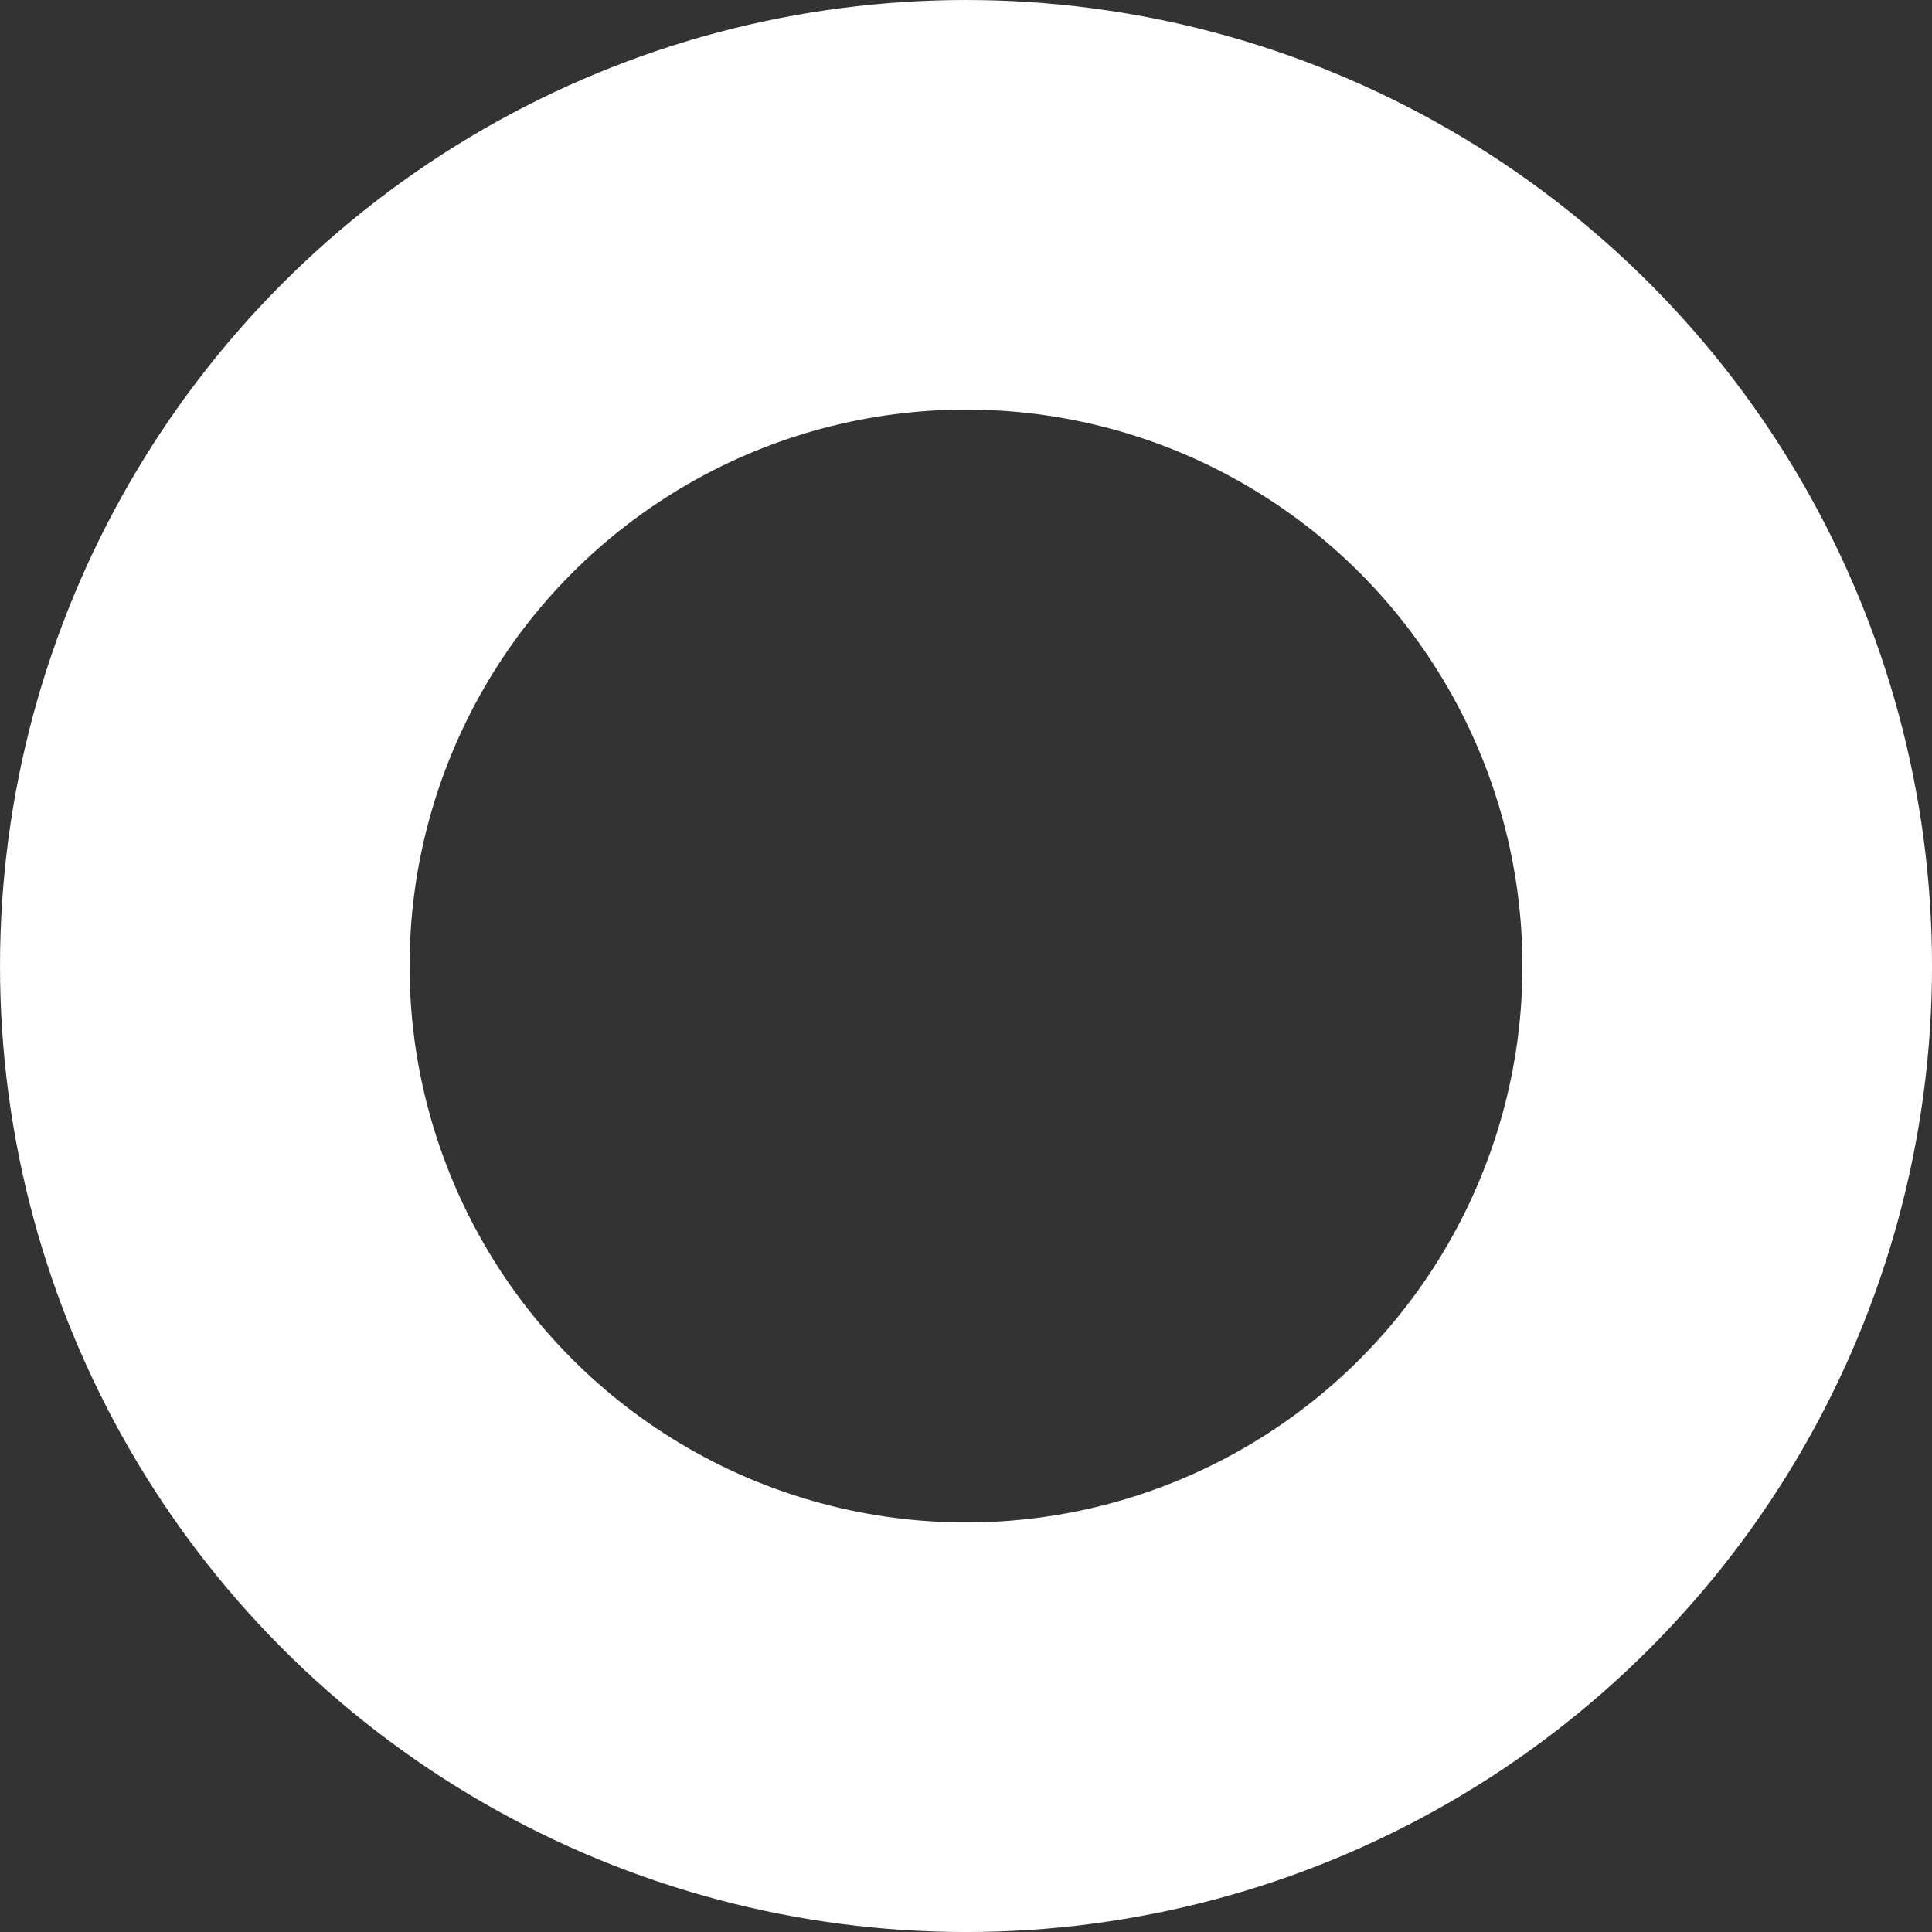 <svg xmlns="http://www.w3.org/2000/svg" width="106.968" height="106.968" viewBox="0 0 106.968 106.968"><rect x="0" y="0" width="106.968" height="106.968" fill="#333333" stroke="none"/><circle id="Elipse_13" data-name="Elipse 13" cx="42.146" cy="42.146" r="42.146" transform="translate(11.339 11.339)" fill="none" stroke="#fff" stroke-miterlimit="10" stroke-width="22.677"></circle></svg>
